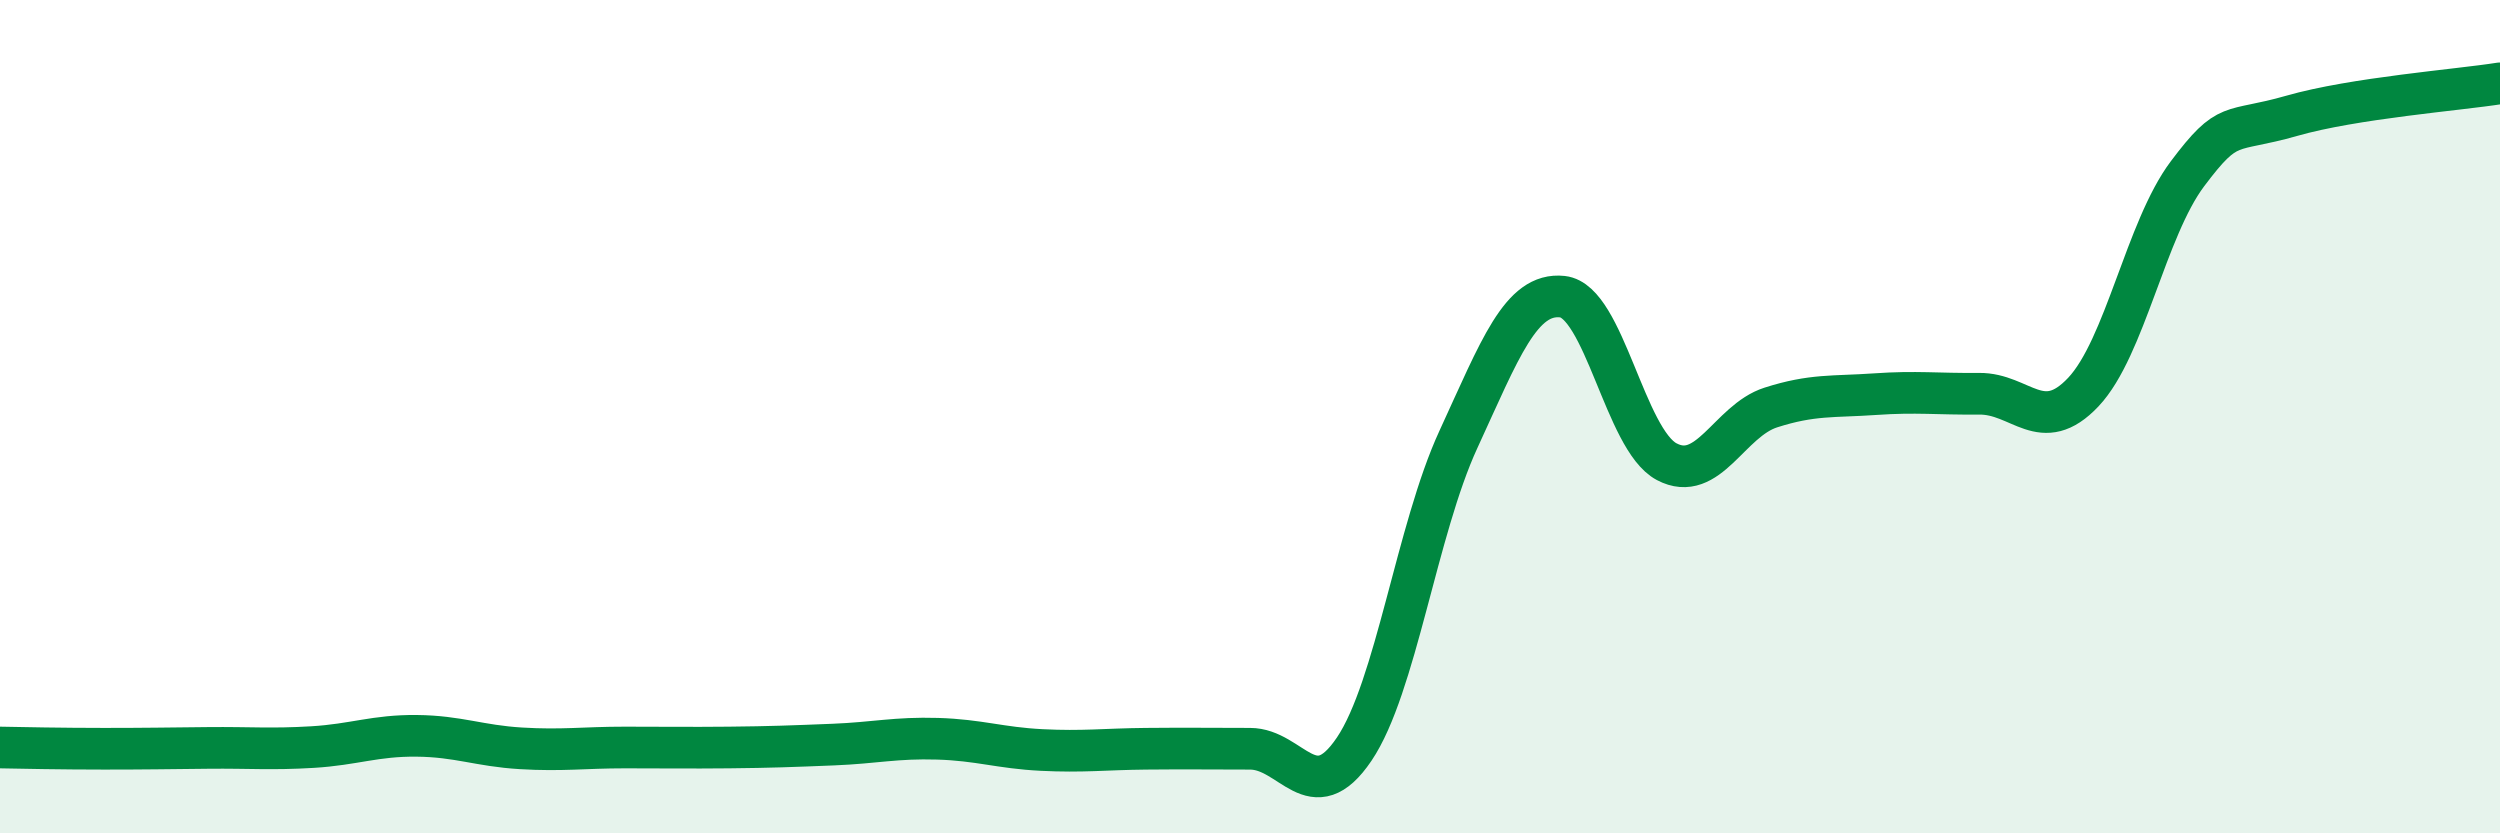
    <svg width="60" height="20" viewBox="0 0 60 20" xmlns="http://www.w3.org/2000/svg">
      <path
        d="M 0,17.94 C 0.5,17.95 1.5,17.97 2.5,17.97 C 3.5,17.97 4,17.96 5,17.95 C 6,17.94 6.5,17.99 7.5,17.93 C 8.5,17.87 9,17.65 10,17.66 C 11,17.67 11.5,17.9 12.5,17.96 C 13.5,18.02 14,17.94 15,17.94 C 16,17.94 16.5,17.95 17.5,17.94 C 18.5,17.93 19,17.91 20,17.87 C 21,17.83 21.5,17.7 22.5,17.73 C 23.5,17.76 24,17.95 25,18 C 26,18.05 26.5,17.98 27.5,17.97 C 28.5,17.96 29,17.97 30,17.97 C 31,17.97 31.5,19.46 32.5,17.98 C 33.5,16.5 34,12.72 35,10.55 C 36,8.38 36.5,7.01 37.5,7.12 C 38.5,7.23 39,10.55 40,11.08 C 41,11.61 41.5,10.1 42.5,9.78 C 43.5,9.46 44,9.53 45,9.46 C 46,9.39 46.5,9.46 47.5,9.45 C 48.5,9.44 49,10.47 50,9.41 C 51,8.35 51.5,5.5 52.5,4.17 C 53.5,2.84 53.5,3.21 55,2.78 C 56.5,2.35 59,2.16 60,2L60 20L0 20Z"
        fill="#008740"
        opacity="0.1"
        stroke-linecap="round"
        stroke-linejoin="round"
      />
      <path
        d="M 0,17.94 C 0.5,17.95 1.5,17.97 2.5,17.97 C 3.5,17.97 4,17.96 5,17.95 C 6,17.94 6.5,17.99 7.5,17.93 C 8.5,17.87 9,17.65 10,17.66 C 11,17.67 11.5,17.9 12.5,17.96 C 13.5,18.02 14,17.94 15,17.94 C 16,17.94 16.5,17.95 17.5,17.94 C 18.5,17.93 19,17.91 20,17.87 C 21,17.83 21.5,17.7 22.5,17.73 C 23.5,17.76 24,17.95 25,18 C 26,18.05 26.5,17.98 27.5,17.97 C 28.5,17.96 29,17.97 30,17.97 C 31,17.97 31.5,19.46 32.5,17.98 C 33.5,16.5 34,12.72 35,10.55 C 36,8.38 36.5,7.01 37.5,7.12 C 38.5,7.23 39,10.55 40,11.08 C 41,11.61 41.5,10.1 42.5,9.78 C 43.5,9.46 44,9.53 45,9.46 C 46,9.39 46.5,9.46 47.5,9.45 C 48.5,9.44 49,10.47 50,9.41 C 51,8.35 51.5,5.5 52.5,4.17 C 53.5,2.84 53.5,3.21 55,2.78 C 56.5,2.35 59,2.16 60,2"
        stroke="#008740"
        stroke-width="1"
        fill="none"
        stroke-linecap="round"
        stroke-linejoin="round"
      />
    </svg>
  